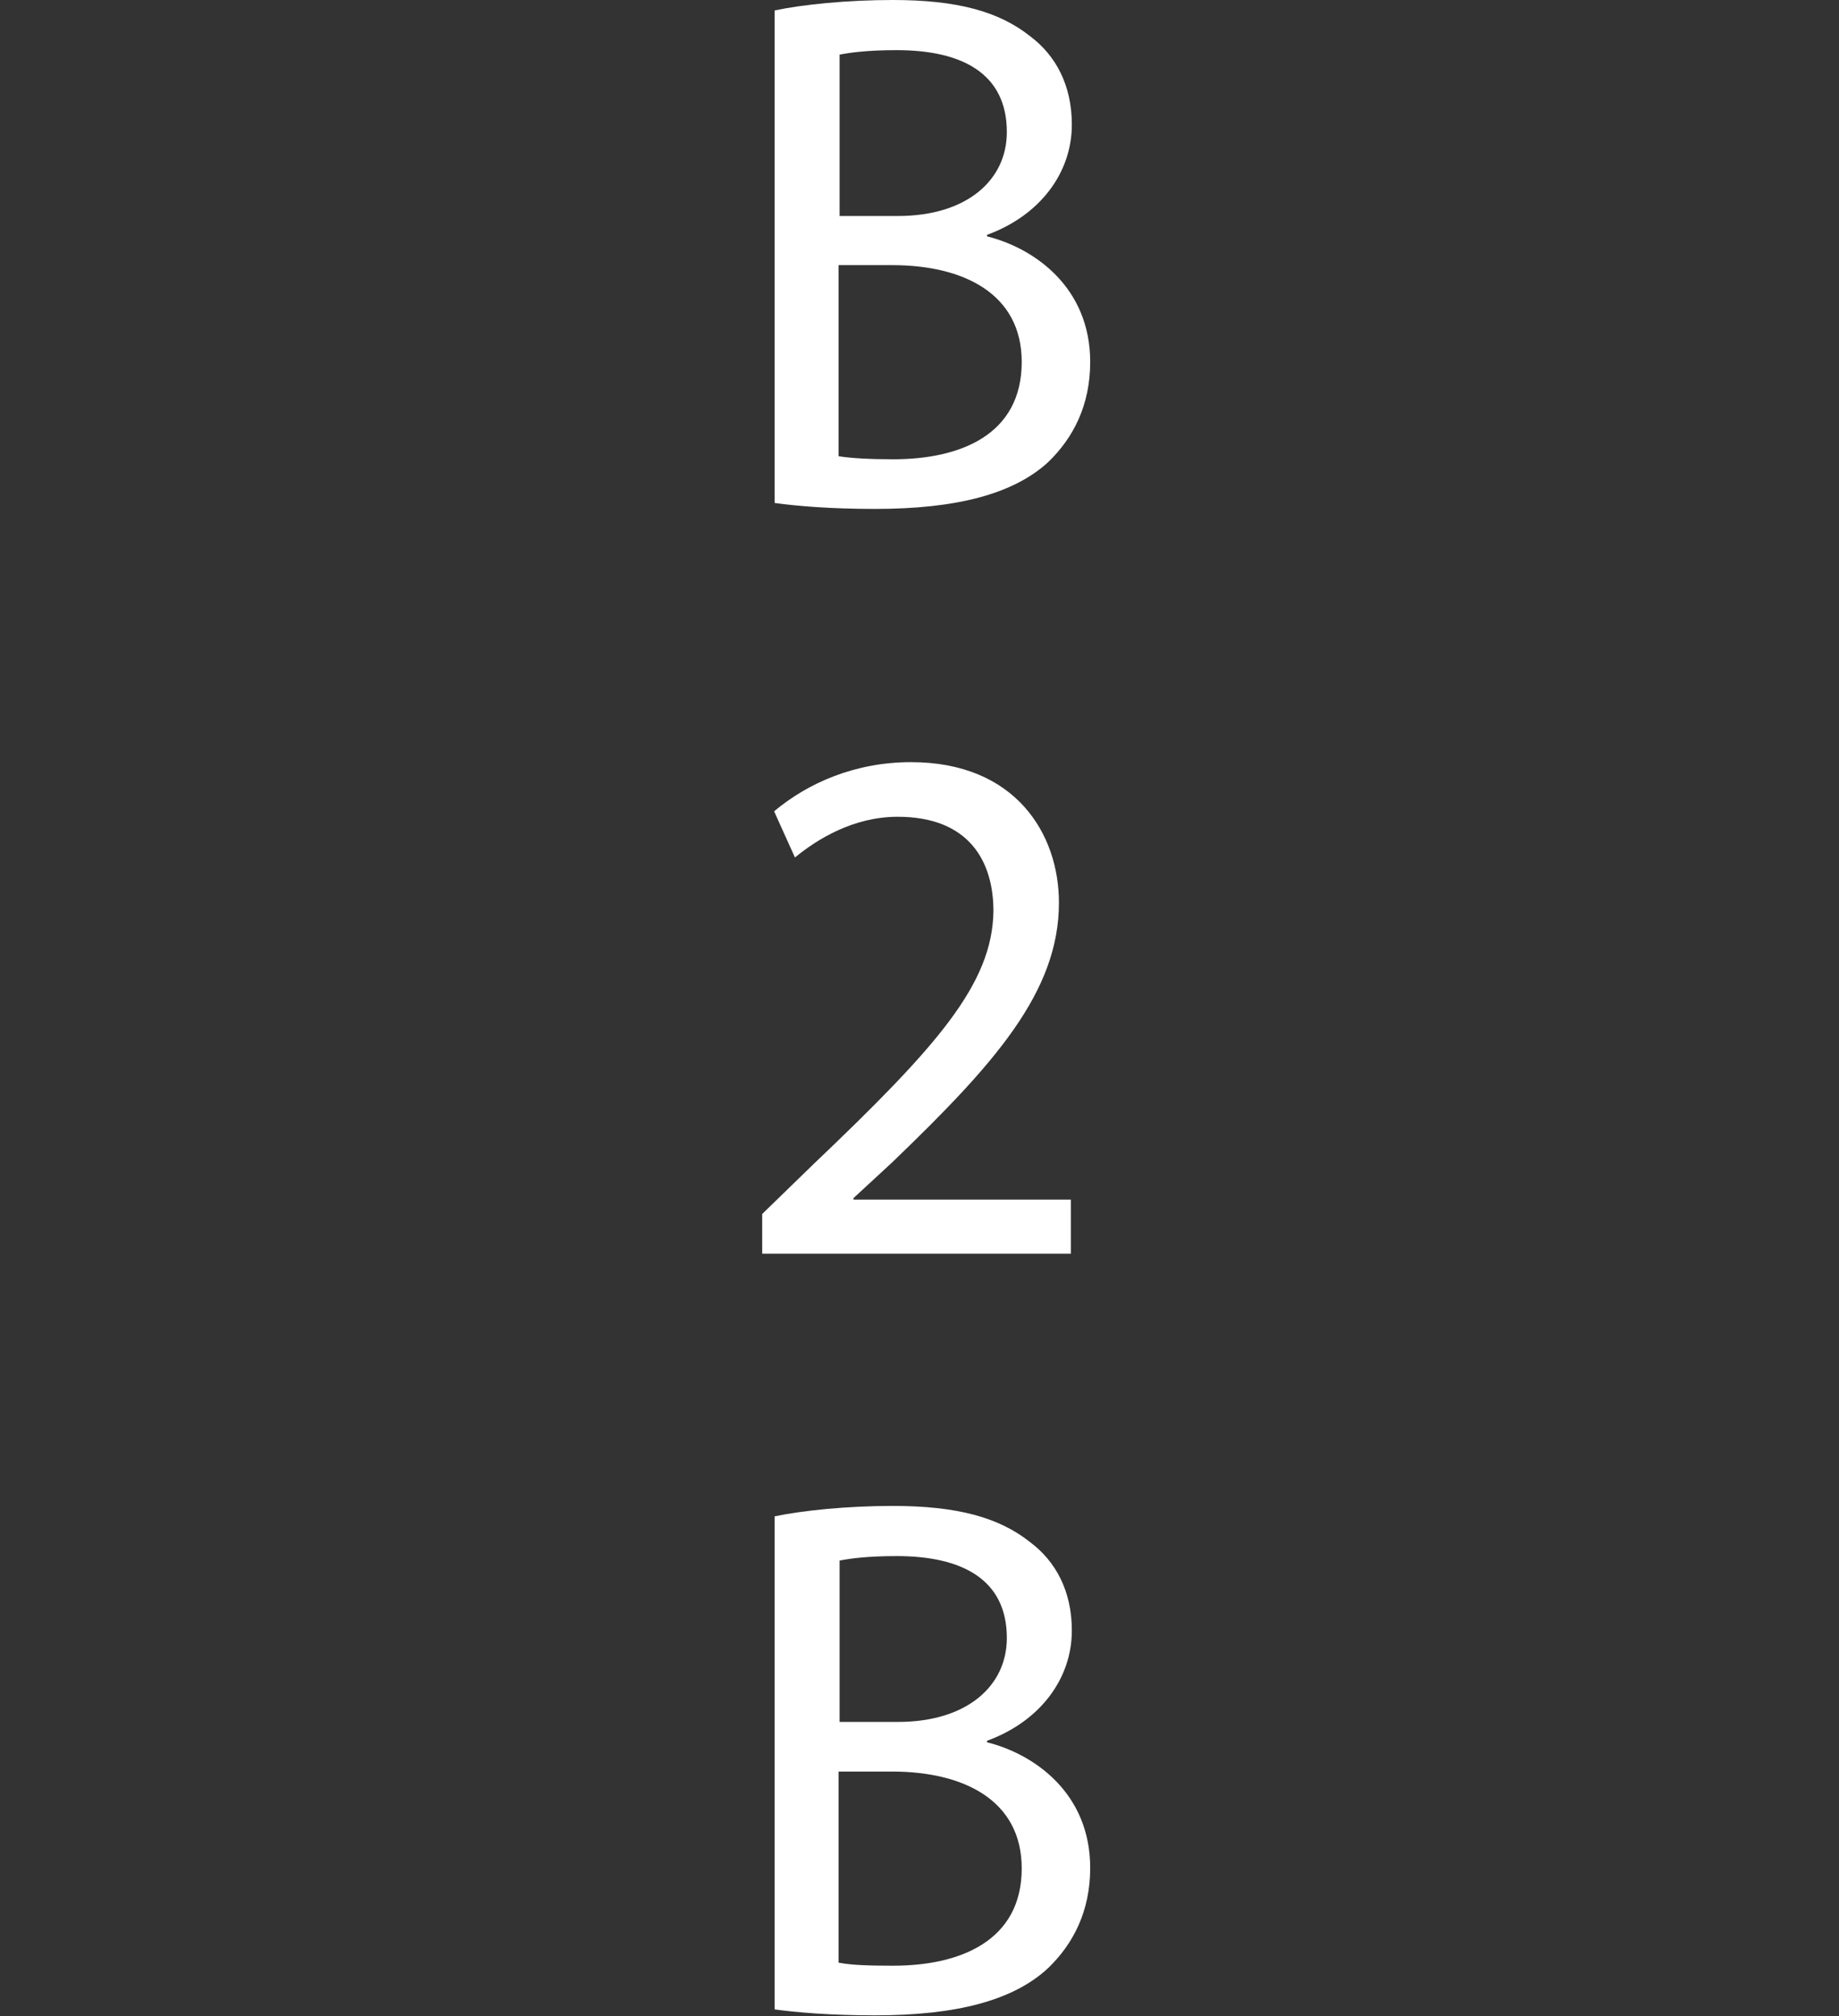<?xml version="1.0" encoding="utf-8"?>
<!-- Generator: Adobe Illustrator 24.2.1, SVG Export Plug-In . SVG Version: 6.00 Build 0)  -->
<svg version="1.1" id="Ebene_1" xmlns="http://www.w3.org/2000/svg" xmlns:xlink="http://www.w3.org/1999/xlink" x="0px" y="0px"
	 viewBox="0 0 370.6 406.1" style="enable-background:new 0 0 370.6 406.1;" xml:space="preserve">
<rect x="0" y="0" width="370.6" height="406.1" fill="#333333" stroke="none"/>
<style type="text/css">
	.st0{fill:#FFFFFF;}
</style>
<g>
	<path class="st0" d="M156.1,2.1c5.7-1.2,14.7-2.1,23.8-2.1c13,0,21.4,2.3,27.7,7.3c5.2,3.9,8.4,9.9,8.4,17.8
		c0,9.7-6.4,18.3-17.1,22.2v0.3c9.6,2.4,20.8,10.3,20.8,25.3c0,8.7-3.4,15.3-8.5,20.2c-7,6.4-18.4,9.4-34.9,9.4
		c-9,0-15.9-0.6-20.2-1.2V2.1z M169.1,43.5H181c13.8,0,21.9-7.2,21.9-16.9c0-11.8-9-16.5-22.2-16.5c-6,0-9.4,0.5-11.5,0.9V43.5z
		 M169.1,91.9c2.5,0.4,6.3,0.6,10.9,0.6c13.5,0,25.9-4.9,25.9-19.6c0-13.8-11.8-19.5-26.1-19.5h-10.8V91.9z"/>
</g>
<g>
	<path class="st0" d="M153.6,252.6v-8.1l10.3-10c24.9-23.7,36.1-36.3,36.3-51c0-9.9-4.8-19-19.3-19c-8.9,0-16.2,4.5-20.7,8.2
		l-4.2-9.3c6.8-5.7,16.3-9.9,27.6-9.9c21,0,29.8,14.4,29.8,28.3c0,18-13,32.5-33.6,52.3l-7.8,7.2v0.3h43.8v10.9H153.6z"/>
</g>
<g>
	<path class="st0" d="M156.1,305.4c5.7-1.2,14.7-2.1,23.8-2.1c13,0,21.4,2.3,27.7,7.3c5.2,3.9,8.4,9.9,8.4,17.8
		c0,9.7-6.4,18.3-17.1,22.2v0.3c9.6,2.4,20.8,10.3,20.8,25.3c0,8.7-3.4,15.3-8.5,20.2c-7,6.5-18.4,9.5-34.9,9.5
		c-9,0-15.9-0.6-20.2-1.2V305.4z M169.1,346.8H181c13.8,0,21.9-7.2,21.9-16.9c0-11.8-9-16.5-22.2-16.5c-6,0-9.4,0.5-11.5,0.9V346.8z
		 M169.1,395.3c2.5,0.5,6.3,0.6,10.9,0.6c13.5,0,25.9-5,25.9-19.6c0-13.8-11.8-19.5-26.1-19.5h-10.8V395.3z"/>
</g>
</svg>
